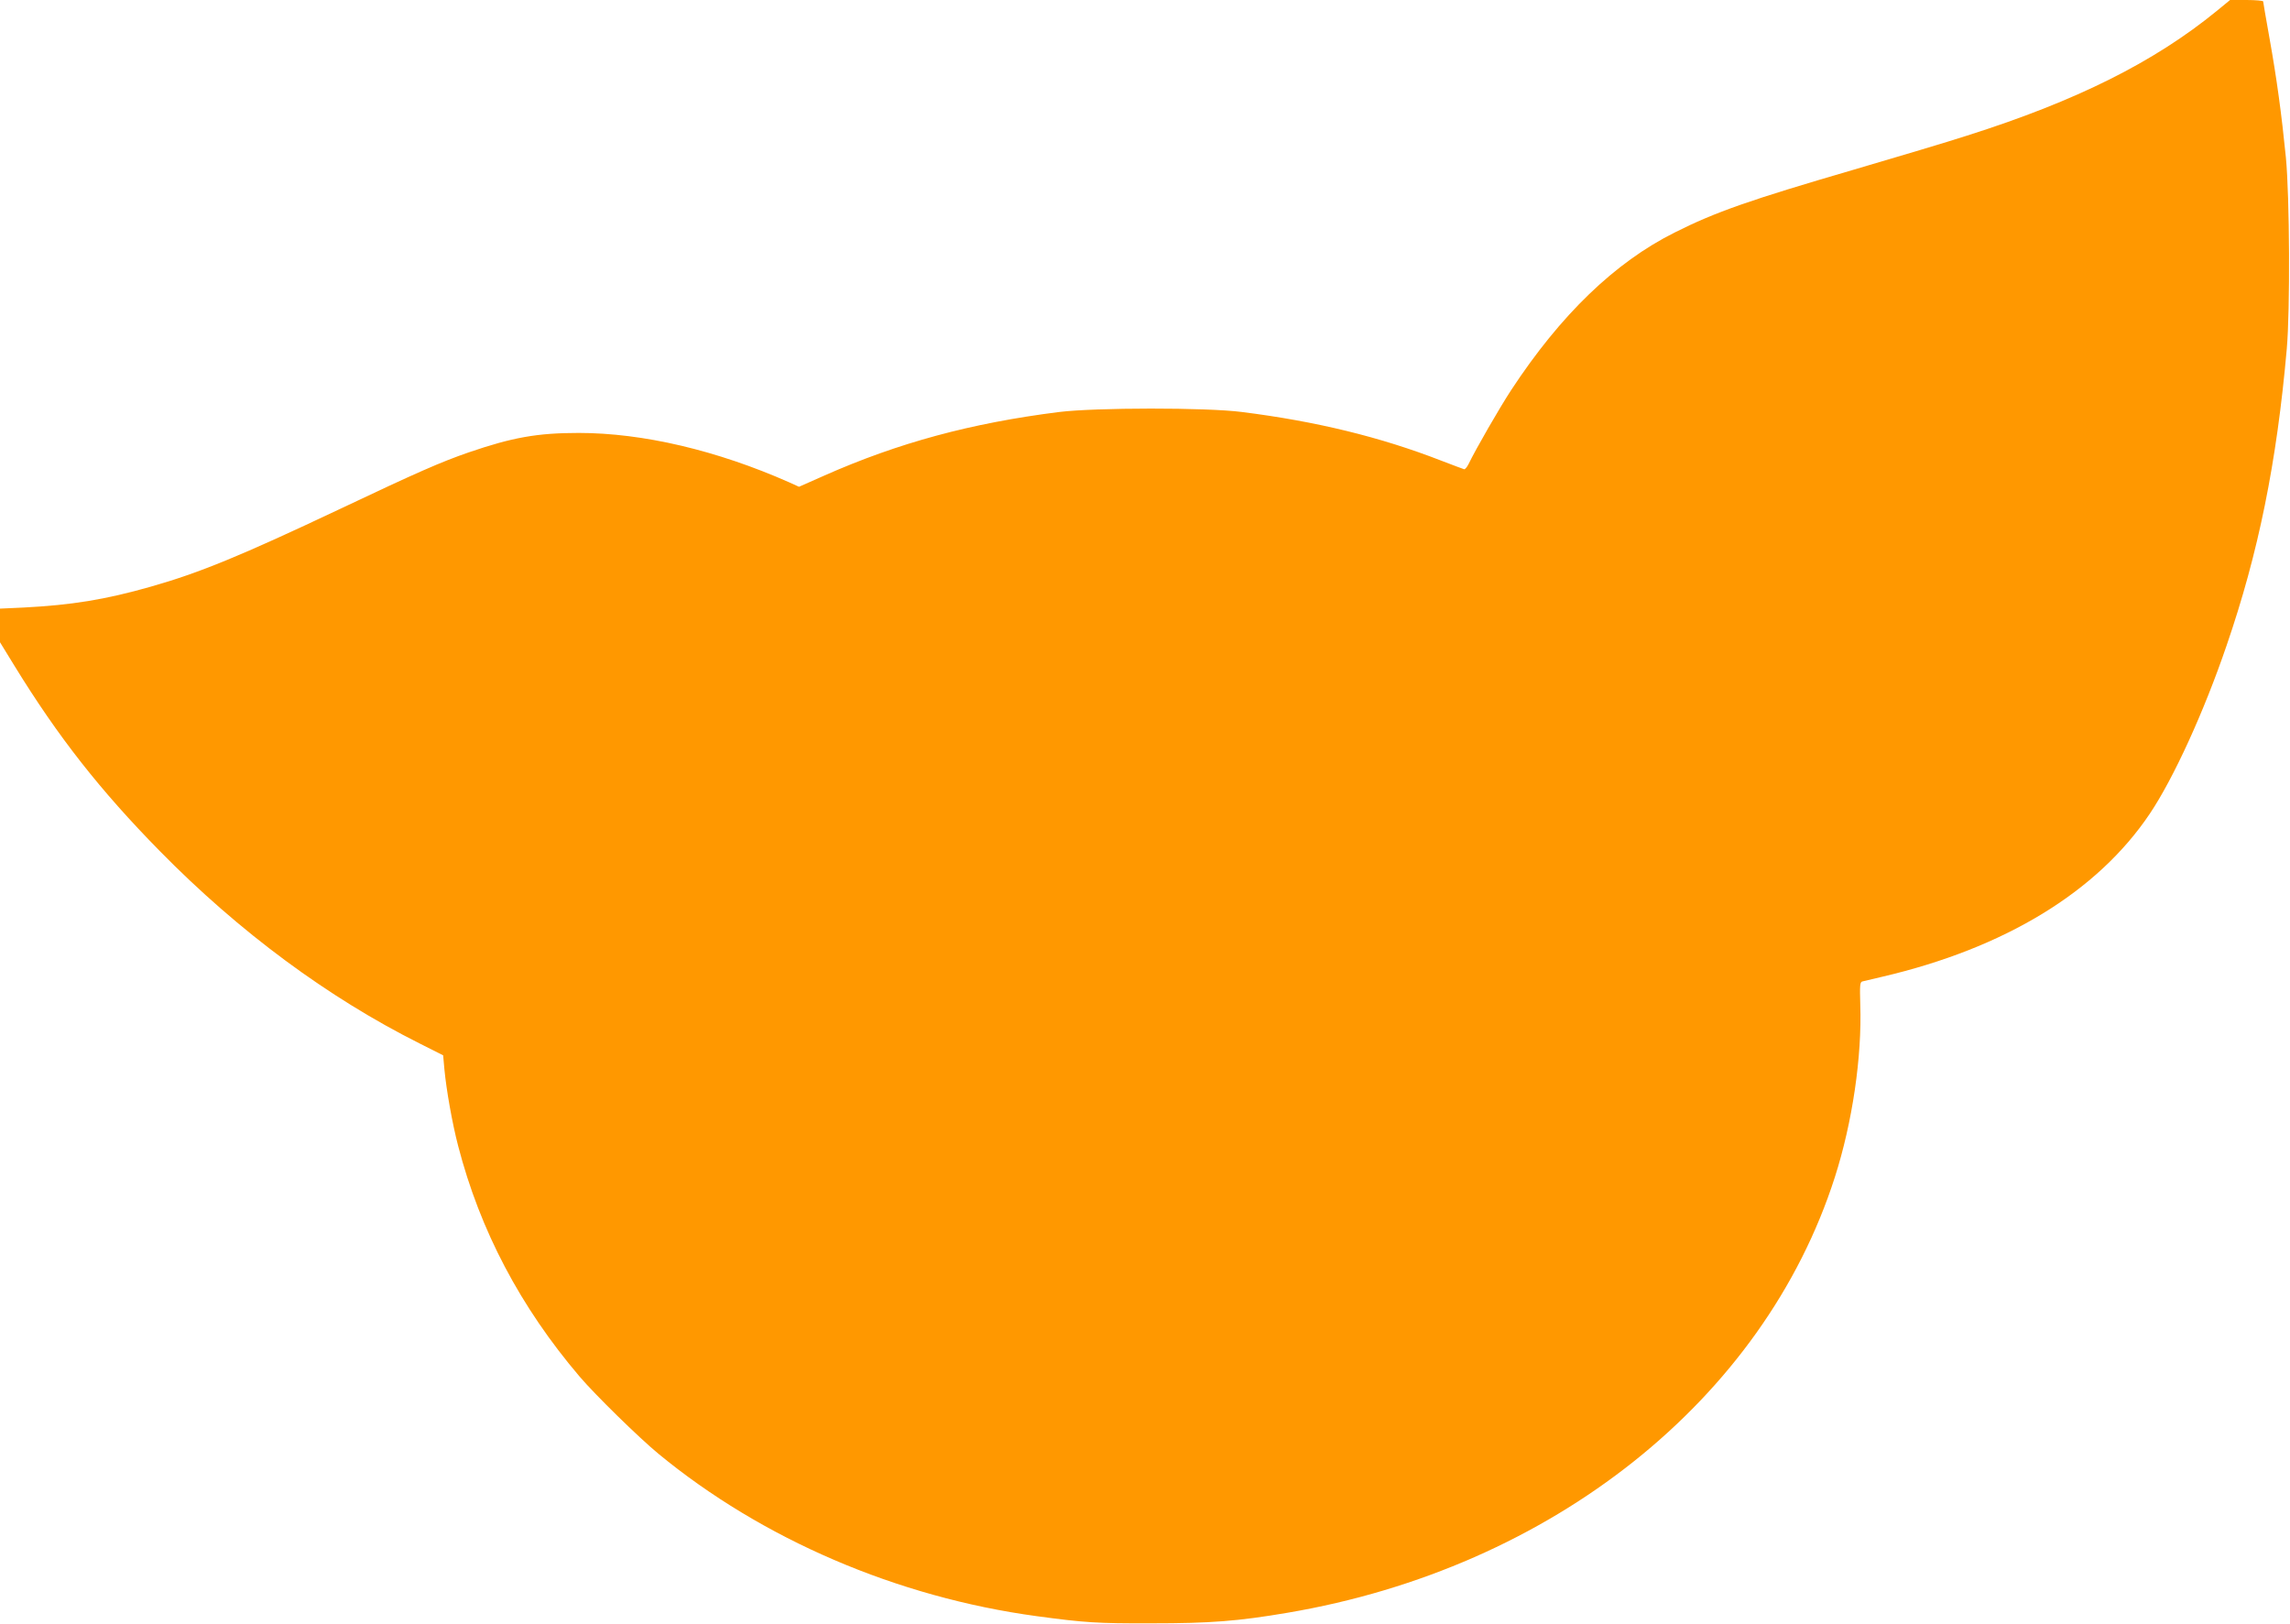 <?xml version="1.0" standalone="no"?>
<!DOCTYPE svg PUBLIC "-//W3C//DTD SVG 20010904//EN"
 "http://www.w3.org/TR/2001/REC-SVG-20010904/DTD/svg10.dtd">
<svg version="1.0" xmlns="http://www.w3.org/2000/svg"
 width="1280pt" height="908pt" viewBox="0 0 1280 908"
 preserveAspectRatio="xMidYMid meet">
<g transform="translate(0,908) scale(0.1,-0.1)"
fill="#ff9800" stroke="none">
<path d="M12392 9020 c-351 -287 -785 -504 -1397 -698 -104 -34 -390 -119
-635 -191 -576 -168 -772 -236 -1000 -351 -334 -167 -637 -460 -913 -880 -66
-101 -198 -330 -239 -415 -8 -16 -19 -29 -24 -28 -5 1 -62 23 -128 48 -342
133 -701 220 -1114 272 -201 26 -818 25 -1022 0 -492 -62 -899 -172 -1314
-356 l-140 -62 -55 25 c-402 178 -817 276 -1176 276 -232 0 -371 -25 -616
-109 -153 -53 -282 -109 -723 -318 -550 -260 -781 -355 -1052 -432 -256 -73
-443 -103 -712 -117 l-132 -6 0 -94 0 -94 81 -132 c244 -397 478 -695 813
-1036 443 -451 941 -819 1452 -1075 l131 -66 7 -78 c11 -116 44 -303 77 -429
122 -471 347 -899 679 -1289 87 -102 330 -340 440 -431 580 -478 1334 -802
2115 -908 266 -36 338 -41 640 -40 330 0 485 12 761 59 1478 250 2662 1192
3060 2435 98 306 152 673 142 965 -3 107 -2 126 12 129 8 2 58 14 110 26 686
160 1203 475 1496 911 133 198 303 570 429 939 179 520 281 1026 337 1660 19
217 16 851 -5 1070 -24 241 -51 440 -92 669 -19 107 -35 198 -35 203 0 4 -42
8 -92 8 l-93 0 -73 -60z"/>
</g>
</svg>
